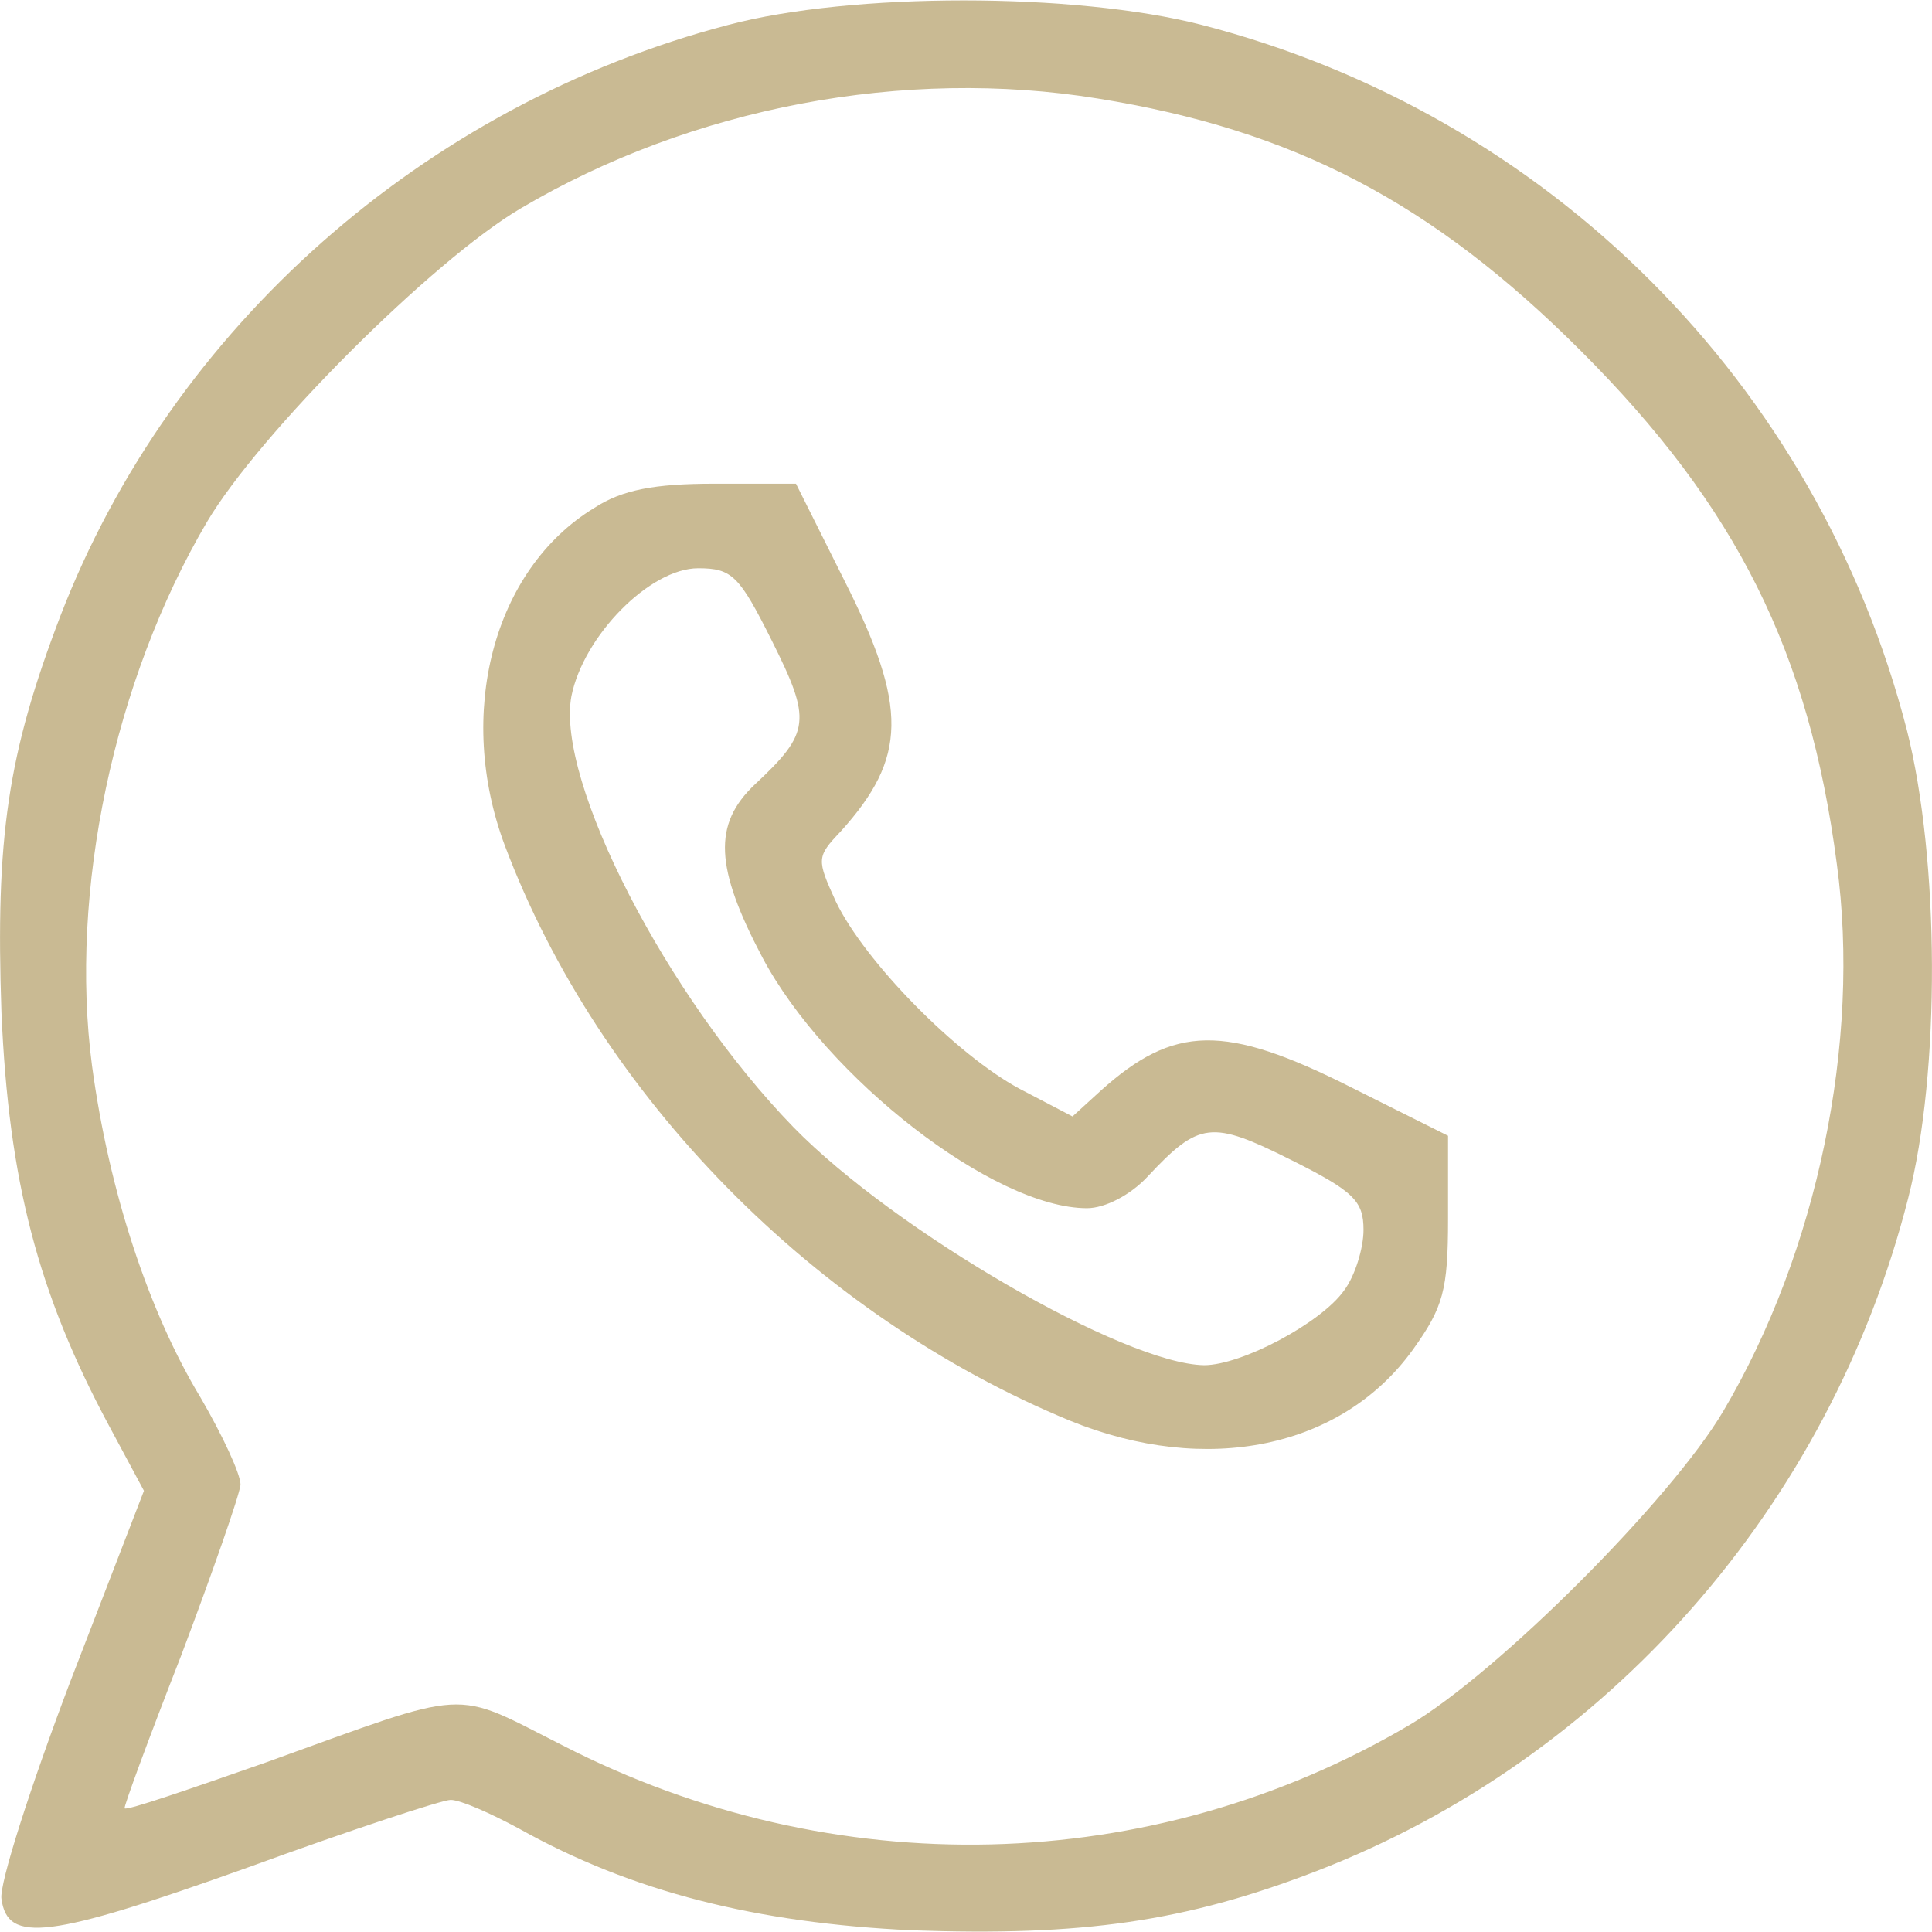 <?xml version="1.0" encoding="UTF-8"?> <svg xmlns="http://www.w3.org/2000/svg" xmlns:xlink="http://www.w3.org/1999/xlink" version="1.1" width="160pt" height="160pt" viewBox="0,0,256,256"><g fill="#c9ba93" fill-rule="nonzero" stroke="none" stroke-width="1" stroke-linecap="butt" stroke-linejoin="miter" stroke-miterlimit="10" stroke-dasharray="" stroke-dashoffset="0" font-family="none" font-weight="none" font-size="none" text-anchor="none" style="mix-blend-mode: normal"><g transform="translate(-0.127,0.095) scale(1.6,1.6)"><g transform="translate(0,160) scale(0.1,-0.1)"><path d="M604,1580c-252,-66 -461,-251 -553,-489c-44,-115 -54,-184 -49,-329c6,-139 30,-232 89,-342l29,-54l-61,-158c-33,-87 -59,-168 -57,-180c5,-37 39,-33 204,26c85,31 161,56 168,56c8,0 33,-11 57,-24c93,-52 196,-78 325,-84c141,-5 226,7 335,49c241,93 425,302 490,557c27,105 26,281 -1,388c-74,287 -297,510 -584,584c-105,27 -290,27 -392,0zM910,1519c162,-26 277,-86 400,-209c129,-129 189,-249 212,-425c20,-147 -16,-321 -94,-453c-43,-73 -187,-217 -260,-260c-214,-126 -477,-132 -701,-17c-93,47 -74,48 -246,-14c-63,-22 -115,-40 -117,-38c-1,1 20,58 47,127c26,69 48,132 49,141c0,9 -15,41 -33,72c-43,71 -76,171 -90,275c-19,144 18,319 95,450c43,73 187,217 260,260c142,84 318,117 478,91z"></path><path d="M493,1180c-84,-51 -115,-171 -74,-280c78,-207 257,-389 468,-476c113,-46 225,-23 284,59c25,35 29,49 29,108v69l-80,40c-105,53 -147,52 -208,-3l-23,-21l-44,23c-52,28 -128,105 -152,155c-16,35 -16,37 4,58c55,61 56,103 3,208l-40,80h-68c-49,0 -76,-5 -99,-20zM640,1070c33,-66 32,-76 -14,-119c-35,-33 -33,-69 6,-143c53,-100 192,-208 269,-208c15,0 36,11 50,26c43,46 53,47 119,14c52,-26 60,-34 60,-58c0,-15 -7,-38 -16,-50c-19,-27 -85,-62 -116,-62c-66,1 -256,111 -340,197c-105,108 -197,287 -184,357c10,50 65,106 105,106c28,0 34,-6 61,-60z"></path></g></g></g></svg> 